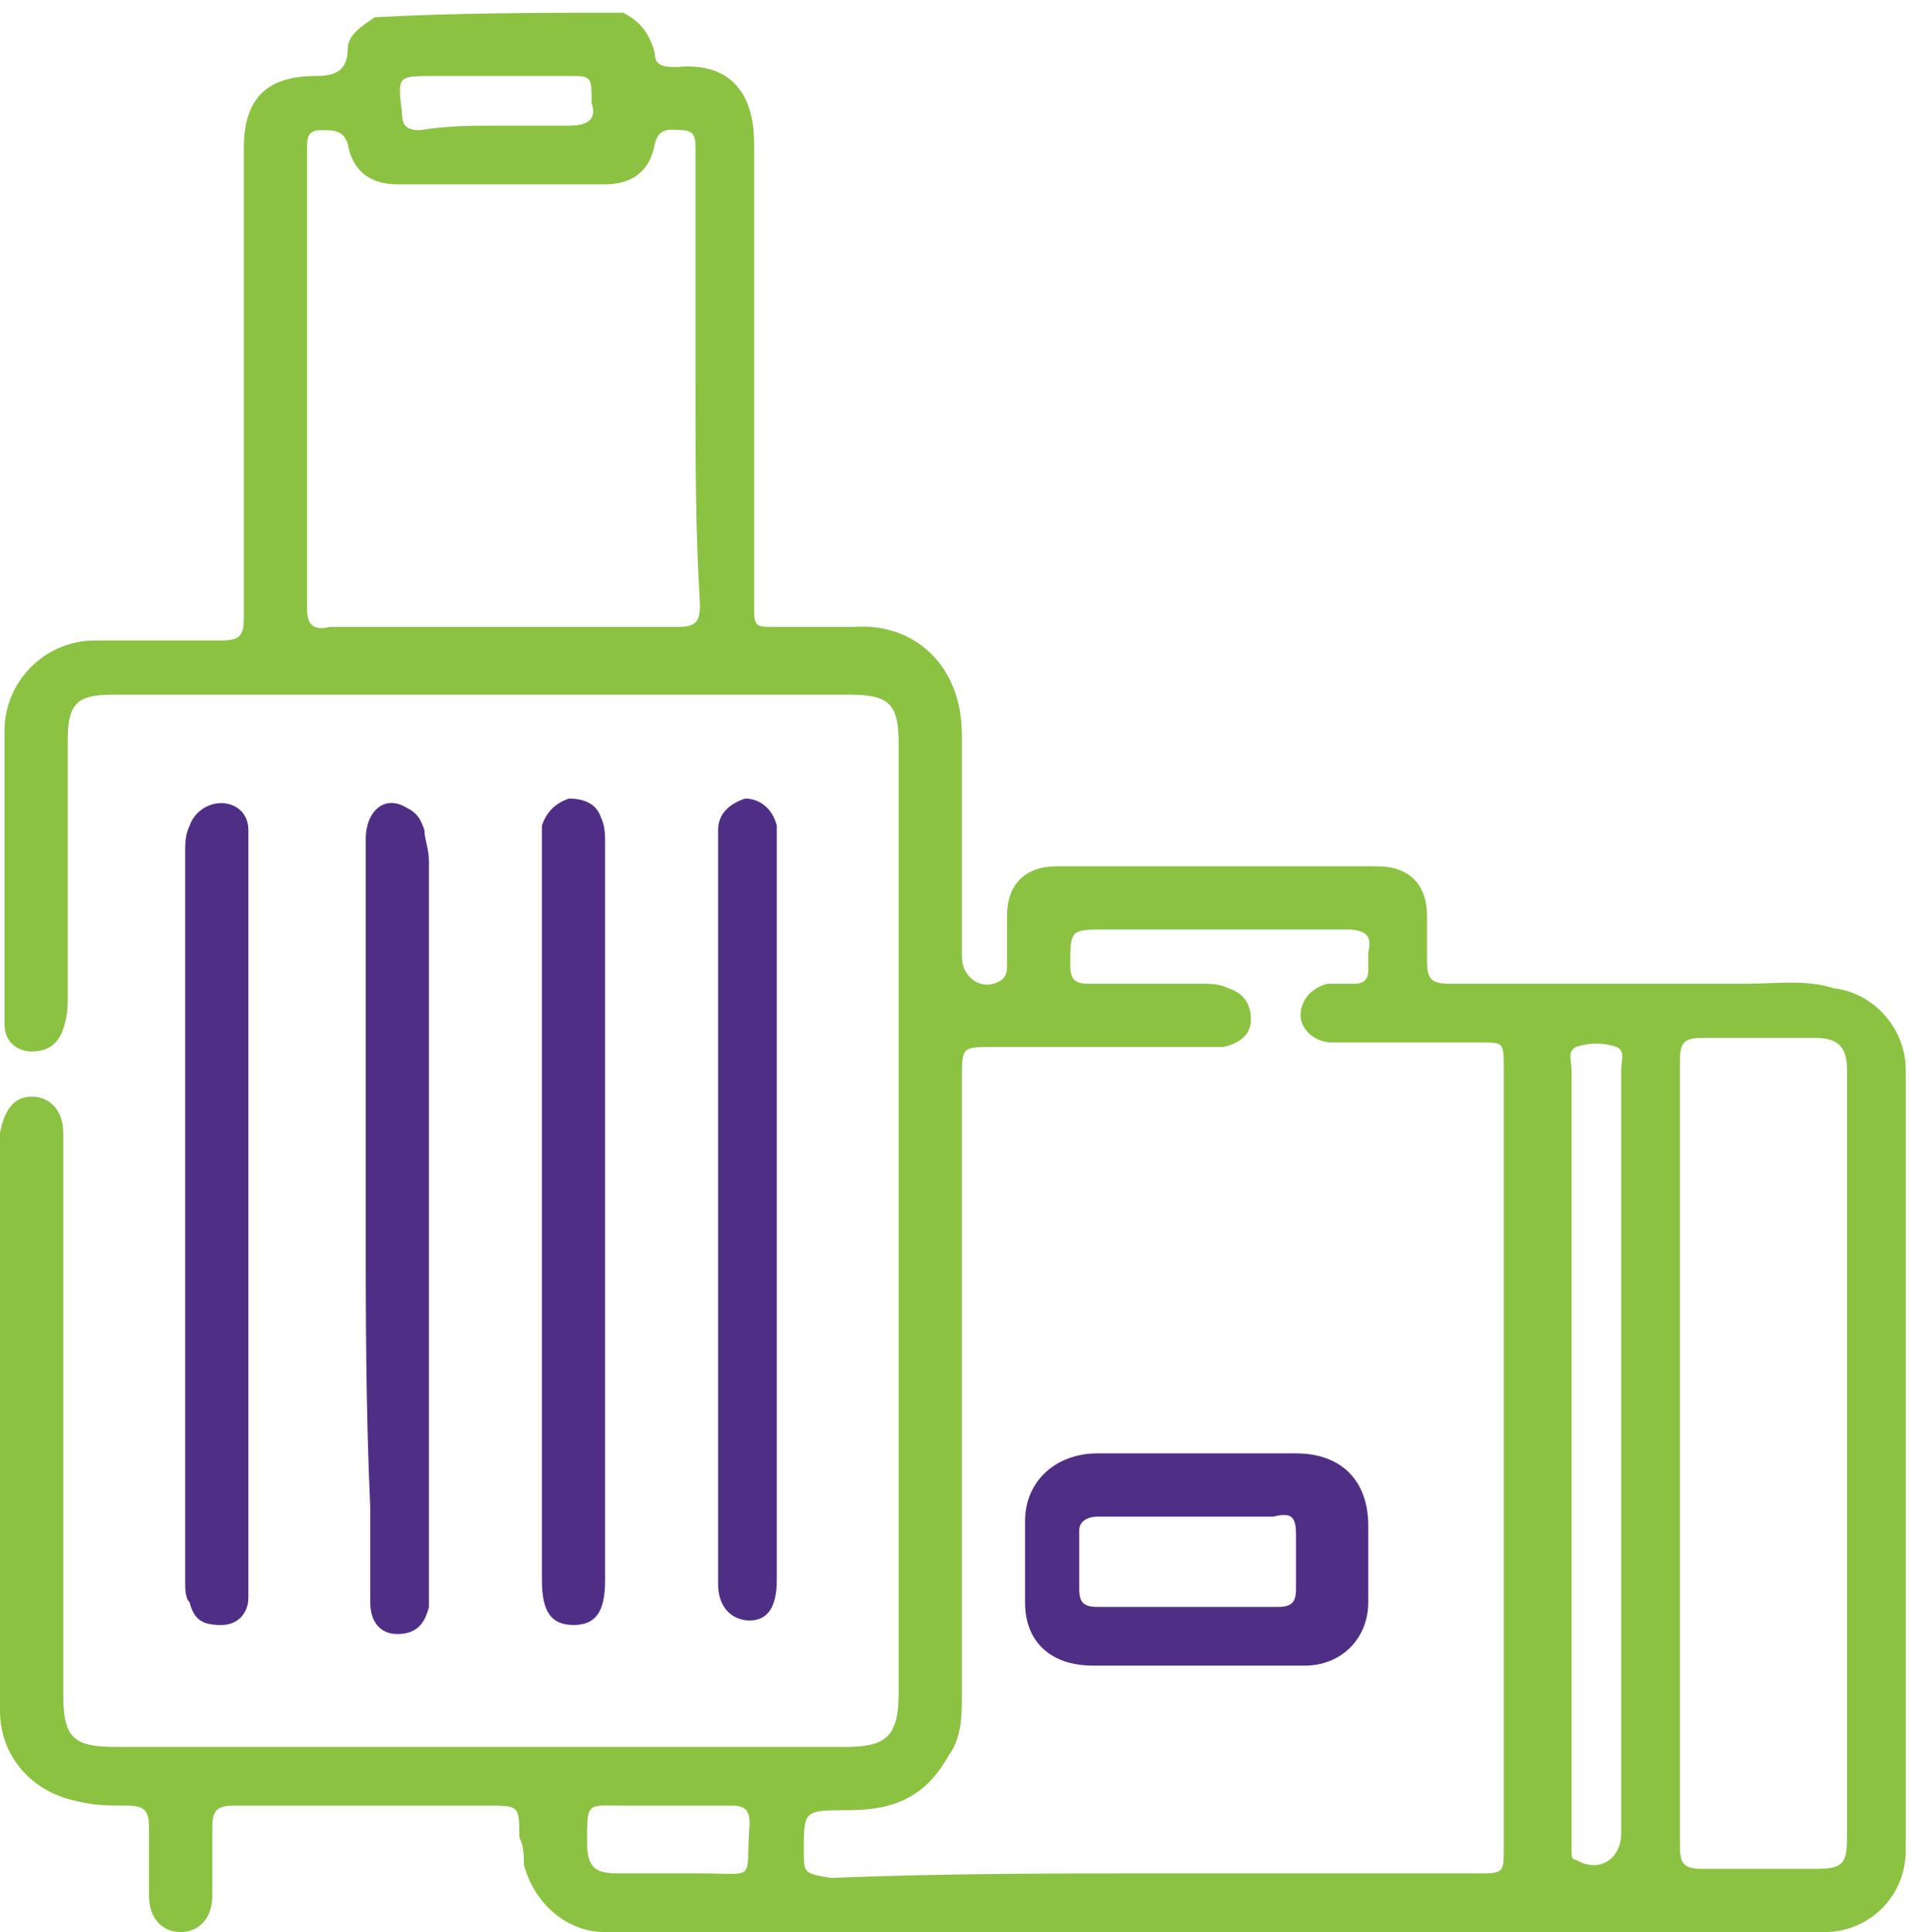 <?xml version="1.0" encoding="UTF-8"?>
<svg xmlns="http://www.w3.org/2000/svg" width="83" height="84" viewBox="0 0 83 84" fill="none">
  <path d="M27.095 0.554C27.881 0.947 28.273 1.536 28.47 2.322C28.47 2.714 28.666 2.911 29.255 2.911H29.451C31.611 2.714 32.789 3.892 32.789 6.248C32.789 12.924 32.789 19.6 32.789 26.275C32.789 27.257 32.789 27.257 33.771 27.257C34.949 27.257 35.931 27.257 37.109 27.257C39.661 27.061 41.821 28.828 41.821 31.969C41.821 35.111 41.821 38.252 41.821 41.59C41.821 42.572 42.803 43.161 43.588 42.572C43.784 42.375 43.784 42.179 43.784 41.983C43.784 41.197 43.784 40.608 43.784 39.823C43.784 38.449 44.57 37.663 45.944 37.663C50.656 37.663 55.172 37.663 59.884 37.663C61.259 37.663 62.044 38.449 62.044 39.823C62.044 40.412 62.044 41.197 62.044 41.786C62.044 42.572 62.24 42.768 63.026 42.768C67.345 42.768 71.665 42.768 75.984 42.768C77.162 42.768 78.537 42.572 79.715 42.964C81.482 43.161 82.856 44.731 82.856 46.499C82.856 57.886 82.856 69.274 82.856 80.466C82.856 82.429 81.286 84 79.322 84C61.651 84 43.981 84 26.31 84C24.543 84 23.168 82.626 22.776 81.055C22.776 80.662 22.776 80.269 22.579 79.877C22.579 78.502 22.579 78.502 21.205 78.502C17.474 78.502 13.744 78.502 10.21 78.502C9.424 78.502 9.228 78.699 9.228 79.484C9.228 80.466 9.228 81.448 9.228 82.429C9.228 83.411 8.639 84 7.854 84C7.068 84 6.479 83.411 6.479 82.429C6.479 81.448 6.479 80.466 6.479 79.484C6.479 78.699 6.283 78.502 5.498 78.502C4.712 78.502 4.123 78.502 3.338 78.306C1.374 77.913 0 76.343 0 74.379C0 65.936 0 57.69 0 49.247C0.196 48.266 0.589 47.677 1.374 47.677C2.16 47.677 2.749 48.266 2.749 49.247C2.749 49.64 2.749 49.836 2.749 50.229C2.749 58.083 2.749 65.74 2.749 73.594C2.749 75.557 3.141 75.95 5.105 75.95C15.707 75.95 26.31 75.95 36.716 75.95C38.483 75.95 39.072 75.557 39.072 73.594C39.072 59.85 39.072 46.106 39.072 32.362C39.072 30.595 38.679 30.202 36.912 30.202C26.31 30.202 15.511 30.202 4.909 30.202C3.338 30.202 2.945 30.595 2.945 32.166C2.945 35.896 2.945 39.627 2.945 43.357C2.945 43.75 2.945 44.142 2.749 44.731C2.552 45.321 2.16 45.713 1.374 45.713C0.785 45.713 0.196 45.321 0.196 44.535C0.196 44.339 0.196 44.339 0.196 44.142C0.196 40.019 0.196 35.896 0.196 31.773C0.196 29.613 1.963 27.846 4.123 27.846C5.89 27.846 7.854 27.846 9.621 27.846C10.406 27.846 10.602 27.65 10.602 26.864C10.602 19.992 10.602 13.317 10.602 6.445C10.602 4.285 11.584 3.303 13.744 3.303C14.529 3.303 15.118 3.107 15.118 2.125C15.118 1.536 15.707 1.143 16.296 0.751C19.831 0.554 23.561 0.554 27.095 0.554ZM50.264 81.448C54.976 81.448 59.688 81.448 64.204 81.448C65.382 81.448 65.382 81.448 65.382 80.269C65.382 69.078 65.382 57.886 65.382 46.499C65.382 45.321 65.382 45.321 64.4 45.321C62.24 45.321 60.081 45.321 57.921 45.321C57.136 45.321 56.547 44.731 56.547 44.142C56.547 43.553 56.939 42.964 57.725 42.768C58.117 42.768 58.51 42.768 58.903 42.768C59.295 42.768 59.492 42.572 59.492 42.179C59.492 41.983 59.492 41.59 59.492 41.394C59.688 40.608 59.295 40.412 58.51 40.412C54.976 40.412 51.638 40.412 48.104 40.412C46.533 40.412 46.533 40.412 46.533 41.983C46.533 42.572 46.73 42.768 47.319 42.768C48.889 42.768 50.656 42.768 52.227 42.768C52.62 42.768 53.012 42.768 53.405 42.964C53.994 43.161 54.387 43.553 54.387 44.339C54.387 44.928 53.994 45.321 53.209 45.517C53.012 45.517 52.816 45.517 52.423 45.517C49.282 45.517 46.141 45.517 43.195 45.517C41.821 45.517 41.821 45.517 41.821 46.891C41.821 55.727 41.821 64.562 41.821 73.594C41.821 74.576 41.821 75.557 41.232 76.343C40.25 78.11 38.876 78.699 36.912 78.699C34.949 78.699 34.949 78.699 34.949 80.466C34.949 81.448 34.949 81.448 36.127 81.644C41.036 81.448 45.748 81.448 50.264 81.448ZM30.237 16.458C30.237 13.12 30.237 9.783 30.237 6.445C30.237 6.052 30.237 5.659 29.648 5.659C29.255 5.659 28.666 5.463 28.47 6.248C28.273 7.426 27.488 8.015 26.31 8.015C23.365 8.015 20.223 8.015 17.278 8.015C16.1 8.015 15.315 7.426 15.118 6.248C14.922 5.659 14.529 5.659 13.94 5.659C13.351 5.659 13.351 6.052 13.351 6.445C13.351 13.12 13.351 19.796 13.351 26.472C13.351 27.061 13.548 27.453 14.333 27.257C19.438 27.257 24.346 27.257 29.451 27.257C30.237 27.257 30.433 27.061 30.433 26.275C30.237 23.134 30.237 19.796 30.237 16.458ZM73.039 63.188C73.039 68.882 73.039 74.576 73.039 80.269C73.039 81.055 73.236 81.251 74.021 81.251C75.592 81.251 77.359 81.251 78.93 81.251C80.108 81.251 80.304 81.055 80.304 79.877C80.304 68.685 80.304 57.69 80.304 46.499C80.304 45.517 79.911 45.124 78.93 45.124C77.359 45.124 75.592 45.124 74.021 45.124C73.236 45.124 73.039 45.321 73.039 46.106C73.039 51.996 73.039 57.69 73.039 63.188ZM70.487 63.384C70.487 57.69 70.487 52.193 70.487 46.499C70.487 46.106 70.683 45.713 70.291 45.517C69.701 45.321 69.112 45.321 68.523 45.517C68.131 45.713 68.327 46.106 68.327 46.499C68.327 57.69 68.327 68.882 68.327 79.877C68.327 80.073 68.327 80.269 68.327 80.466C68.327 80.662 68.327 80.859 68.523 80.859C69.505 81.448 70.487 80.859 70.487 79.68C70.487 74.379 70.487 68.882 70.487 63.384ZM29.059 78.502C28.47 78.502 27.684 78.502 27.095 78.502C25.524 78.502 25.524 78.306 25.524 80.073C25.524 81.251 25.917 81.448 26.899 81.448C28.077 81.448 29.255 81.448 30.433 81.448C32.986 81.448 32.397 81.84 32.593 79.288C32.593 78.699 32.397 78.502 31.808 78.502C30.826 78.502 30.04 78.502 29.059 78.502ZM21.598 5.463C22.579 5.463 23.757 5.463 24.739 5.463C25.721 5.463 25.917 5.07 25.721 4.481C25.721 3.303 25.721 3.303 24.739 3.303C22.776 3.303 20.812 3.303 18.849 3.303C17.278 3.303 17.278 3.303 17.474 4.874C17.474 5.463 17.671 5.659 18.26 5.659C19.438 5.463 20.616 5.463 21.598 5.463Z" fill="#8BC241"></path>
  <path d="M31.221 52.781C31.221 47.48 31.221 42.178 31.221 36.877C31.221 36.681 31.221 36.288 31.221 36.092C31.221 35.307 31.81 34.914 32.399 34.718C32.988 34.718 33.577 35.11 33.773 35.896C33.773 36.092 33.773 36.485 33.773 36.681C33.773 47.283 33.773 58.082 33.773 68.685C33.773 69.863 33.38 70.452 32.595 70.452C31.81 70.452 31.221 69.863 31.221 68.881C31.221 67.507 31.221 66.132 31.221 64.758C31.221 61.224 31.221 57.101 31.221 52.781Z" fill="#4F2F86"></path>
  <path d="M23.561 52.781C23.561 47.48 23.561 42.178 23.561 36.877C23.561 36.485 23.561 36.288 23.561 35.896C23.757 35.307 24.15 34.914 24.739 34.718C25.328 34.718 25.917 34.914 26.113 35.503C26.309 35.896 26.309 36.288 26.309 36.681C26.309 47.283 26.309 57.886 26.309 68.685C26.309 70.059 25.917 70.648 24.935 70.648C23.953 70.648 23.561 70.059 23.561 68.685C23.561 63.58 23.561 58.279 23.561 52.781Z" fill="#4F2F86"></path>
  <path d="M10.799 52.782C10.799 58.083 10.799 63.384 10.799 68.685C10.799 68.882 10.799 69.275 10.799 69.471C10.799 70.06 10.406 70.649 9.621 70.649C8.835 70.649 8.442 70.453 8.246 69.667C8.05 69.471 8.05 69.078 8.05 68.685C8.05 58.083 8.05 47.677 8.05 37.074C8.05 36.682 8.05 36.289 8.246 35.896C8.442 35.307 9.032 34.915 9.621 34.915C10.21 34.915 10.799 35.307 10.799 36.093C10.799 36.289 10.799 36.682 10.799 36.878C10.799 42.179 10.799 47.48 10.799 52.782Z" fill="#4F2F86"></path>
  <path d="M15.901 52.782C15.901 47.284 15.901 41.786 15.901 36.485C15.901 35.307 16.687 34.522 17.668 35.111C18.061 35.307 18.258 35.504 18.454 36.093C18.454 36.485 18.65 36.878 18.65 37.467C18.65 47.873 18.65 58.476 18.65 68.882C18.65 69.274 18.65 69.471 18.65 69.863C18.454 70.649 18.061 71.041 17.276 71.041C16.49 71.041 16.098 70.453 16.098 69.667C16.098 68.293 16.098 66.918 16.098 65.544C15.901 61.224 15.901 56.905 15.901 52.782Z" fill="#4F2F86"></path>
  <path d="M51.832 72.415C50.458 72.415 48.887 72.415 47.513 72.415C45.745 72.415 44.567 71.434 44.567 69.667C44.567 68.489 44.567 67.311 44.567 66.132C44.567 64.365 45.942 63.187 47.709 63.187C50.654 63.187 53.403 63.187 56.348 63.187C58.311 63.187 59.489 64.365 59.489 66.329C59.489 67.507 59.489 68.489 59.489 69.667C59.489 71.237 58.311 72.415 56.741 72.415H56.544C54.581 72.415 53.206 72.415 51.832 72.415ZM51.636 65.936C50.261 65.936 48.887 65.936 47.709 65.936C47.316 65.936 46.923 66.132 46.923 66.525C46.923 67.311 46.923 68.292 46.923 69.078C46.923 69.667 47.12 69.863 47.709 69.863C50.261 69.863 53.01 69.863 55.563 69.863C56.152 69.863 56.348 69.667 56.348 69.078C56.348 68.292 56.348 67.507 56.348 66.722C56.348 65.936 56.152 65.74 55.366 65.936C54.188 65.936 53.01 65.936 51.636 65.936Z" fill="#4F2F86"></path>
</svg>
